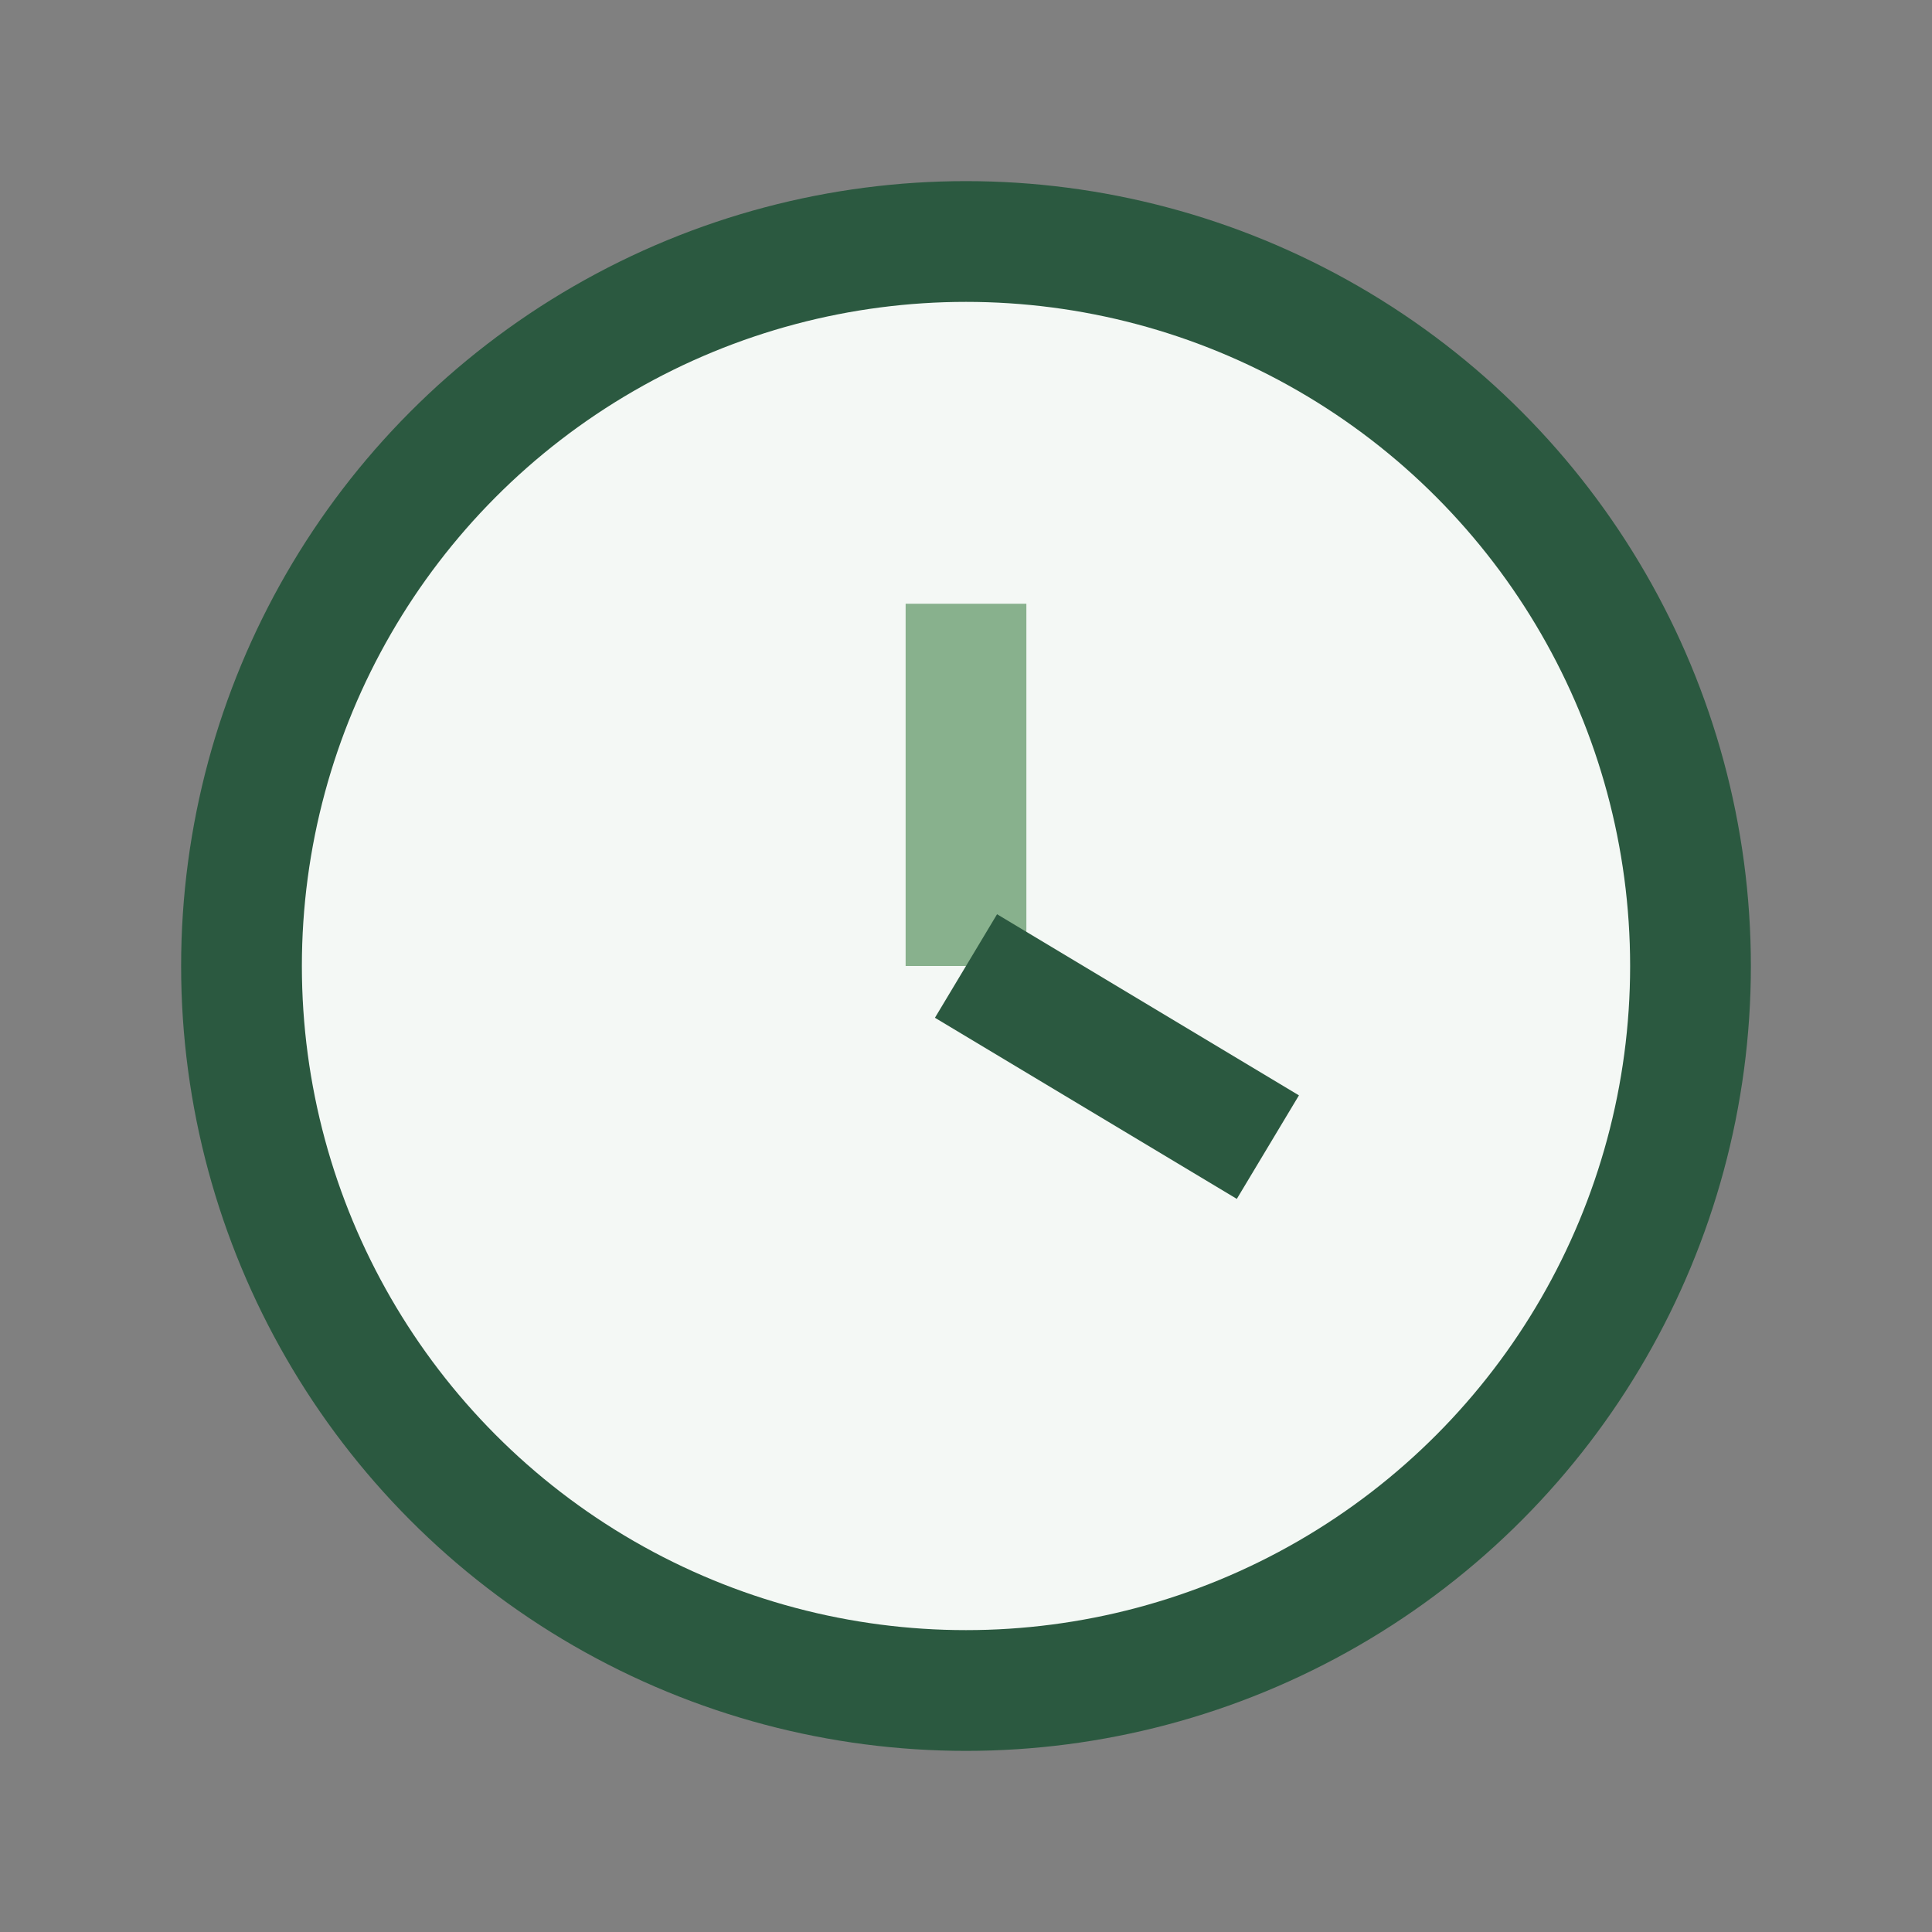 <?xml version="1.0" encoding="UTF-8"?>
<svg xmlns="http://www.w3.org/2000/svg" width="32" height="32" viewBox="0 0 32 32"><rect x="0" y="0" width="32" height="32" fill="#808080" stroke="none"/><circle cx="16" cy="16" r="12" fill="#F4F8F5" stroke="#2B5940" stroke-width="2"/><path d="M16 16V10" stroke="#88B18D" stroke-width="2"/><path d="M16 16l5 3" stroke="#2B5940" stroke-width="2"/></svg>